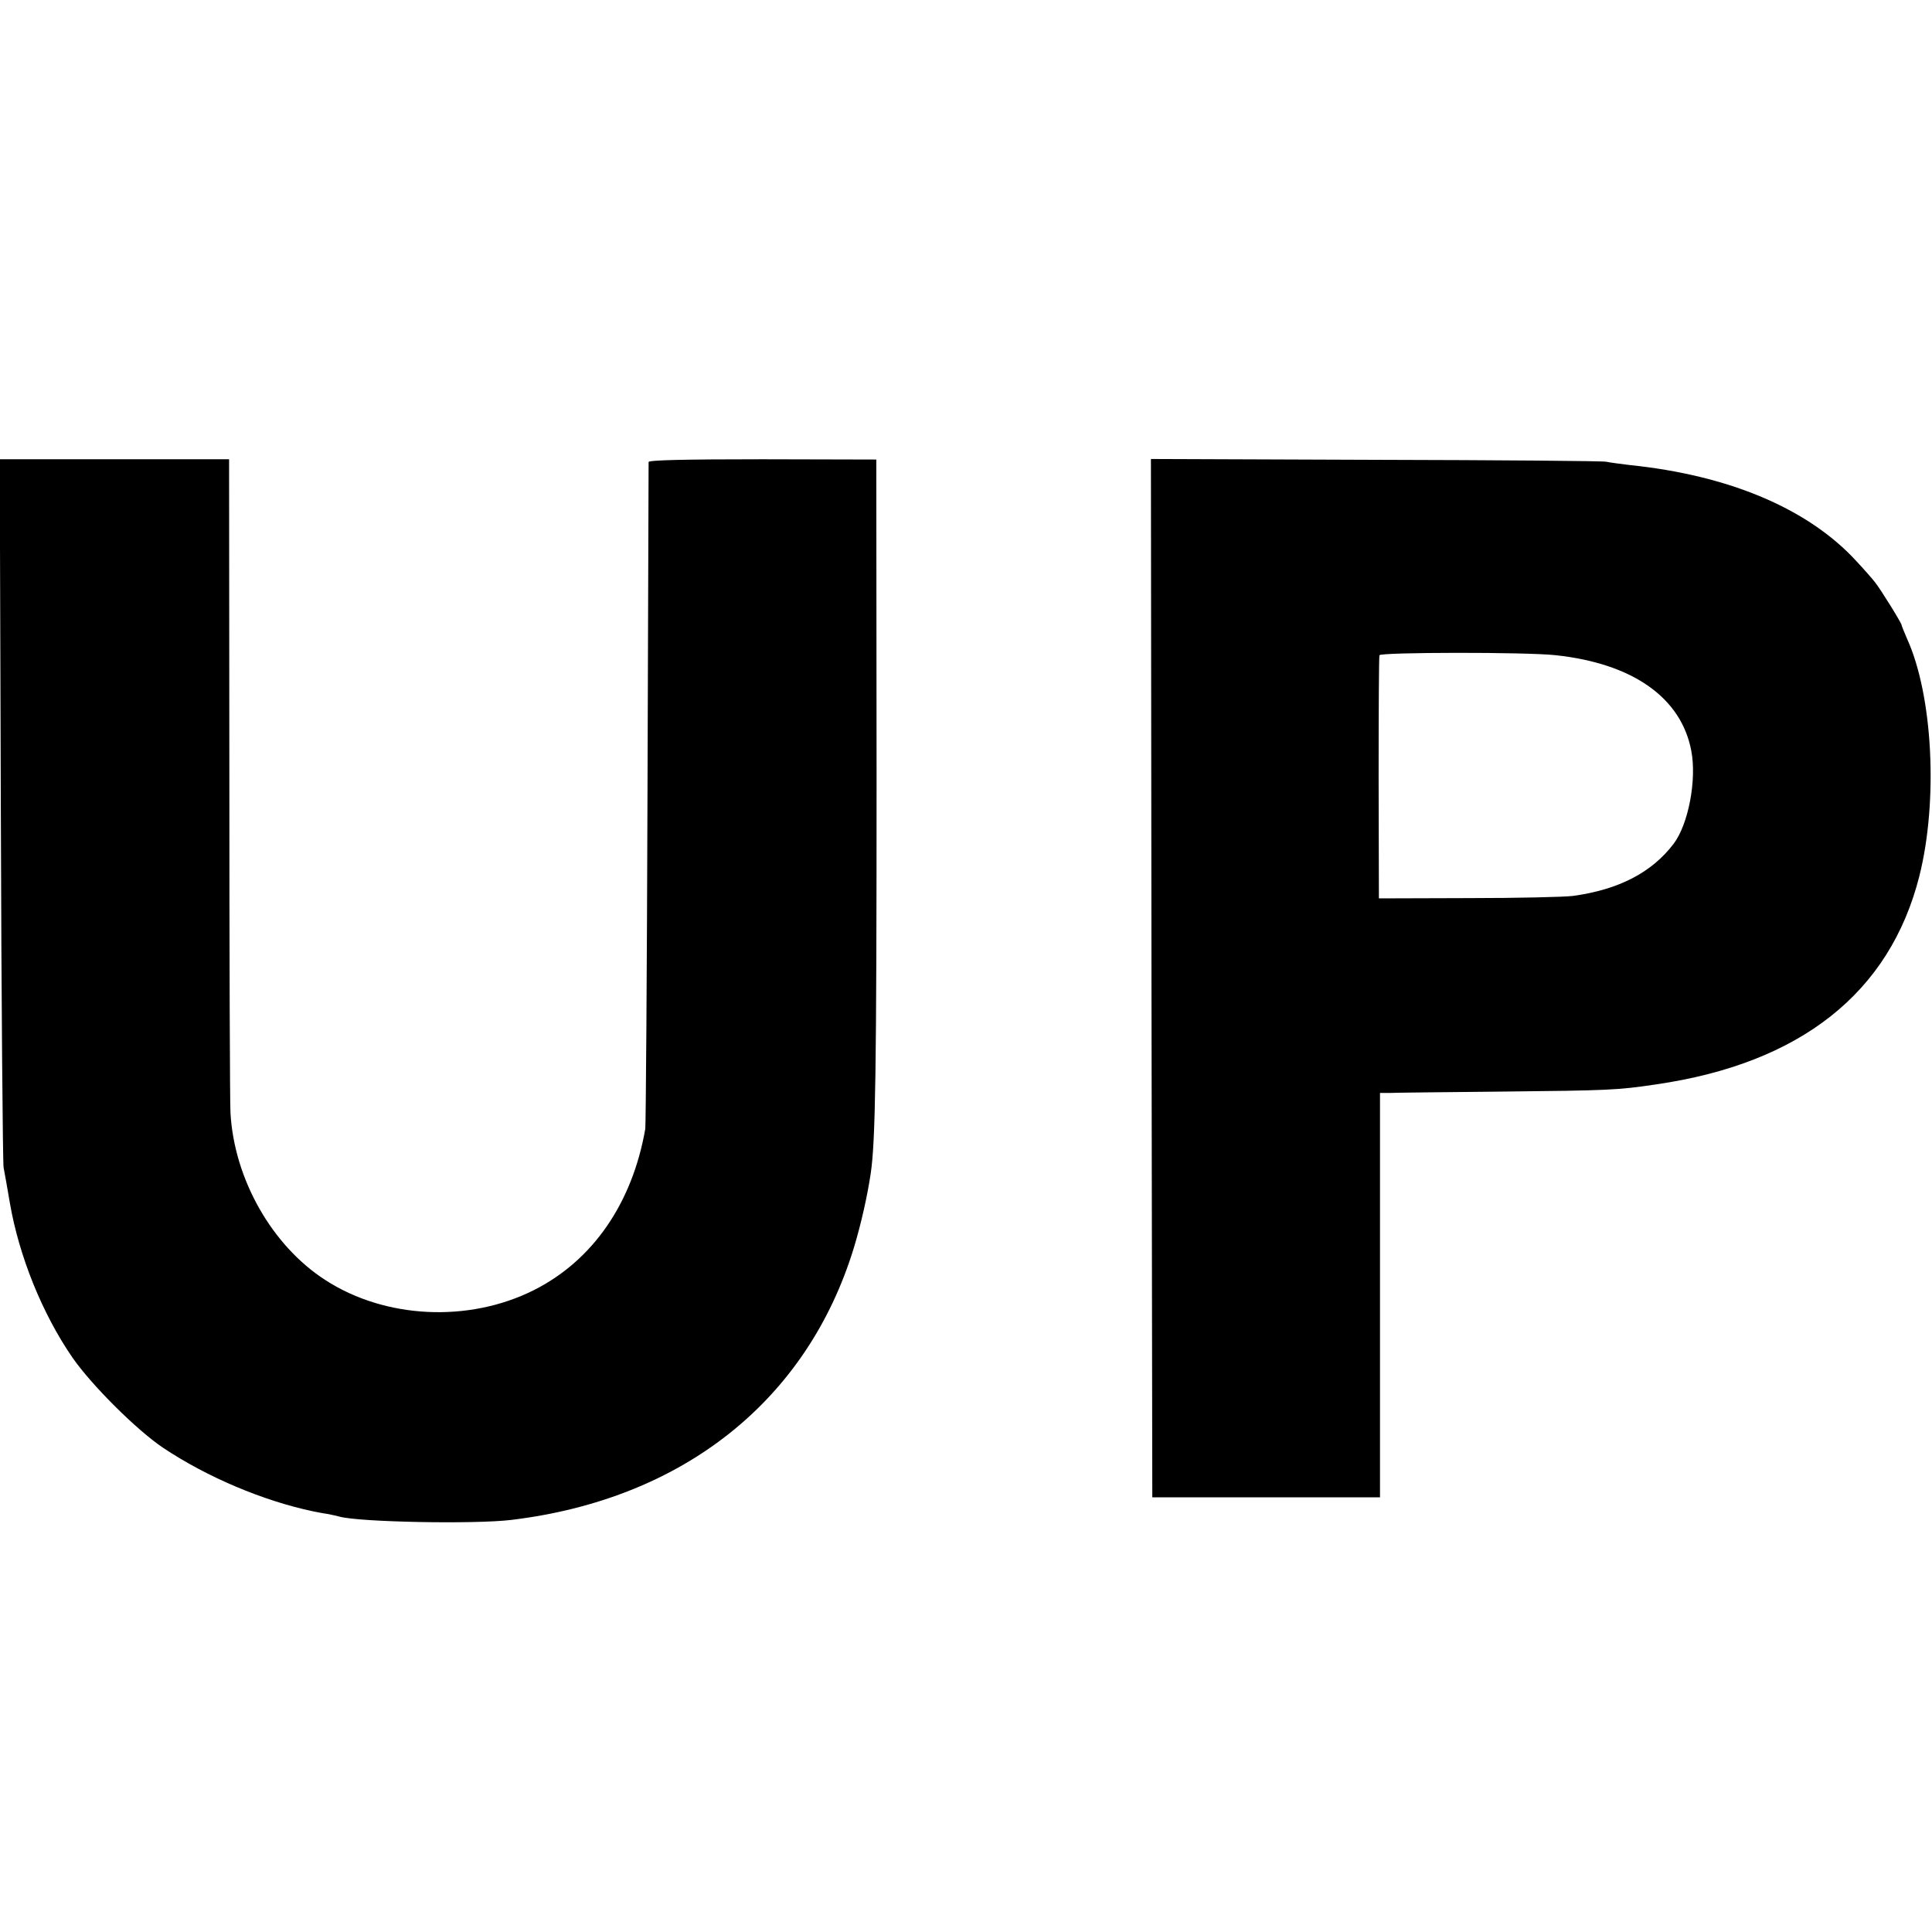 <svg version="1" xmlns="http://www.w3.org/2000/svg" width="933.333" height="933.333" viewBox="0 0 700 700"><path d="M.3 293c.2 69.6.7 128.1 1 130 .4 1.9 1.4 7.8 2.3 13 3.3 19 11.6 39.8 22.6 55.8 6.9 10 23.3 26.3 32.8 32.7 16 10.7 36.4 19.3 54.5 23.1 1.1.2 3.4.7 5 .9 1.7.3 3.7.8 4.5 1 7.2 2 48.9 2.8 62.2 1.2 62.3-7.5 107.3-43.3 124.2-98.7 2.6-8.6 4.9-18.8 6.1-27 1.7-11.6 2.1-36.6 2.1-143.5l-.1-115-41.2-.1c-28.2 0-41.3.3-41.3 1 0 .6-.2 54.6-.4 120.1s-.6 120.1-.8 121.5c-4.7 27-19.1 47.8-40.5 58.5-23.6 11.8-53.8 10.3-75.4-3.7-19.3-12.4-33.1-36.6-34.4-60.7-.2-3.1-.4-57.6-.4-121.2L83 166.4H-.1L.3 293zm416.9 61.4l.3 188.1H500V396h3.3c1.7-.1 20.3-.3 41.2-.5 38-.4 41.5-.5 55.5-2.6 52.4-7.6 84.7-33.2 95.4-75.4 6.9-27.4 4.9-65.7-4.5-86.2-1-2.4-1.9-4.5-1.9-4.8 0-.7-7.6-13-9.7-15.6-1-1.3-4-4.7-6.8-7.7-17.4-18.9-46-31-82-34.7-3.3-.4-7.1-.9-8.5-1.2-1.4-.3-39.1-.6-83.8-.7l-81.2-.3.2 188.1zm146.5-117c27.9 3 45.5 15.4 49.1 34.7 2 10.6-1.1 26.6-6.4 33.6-7.9 10.4-19.8 16.6-36.4 18.9-3 .4-20.1.8-37.9.8l-32.5.1-.1-43.5c0-23.9.1-44 .3-44.6.3-1.1 53.2-1.2 63.9 0z"/></svg>